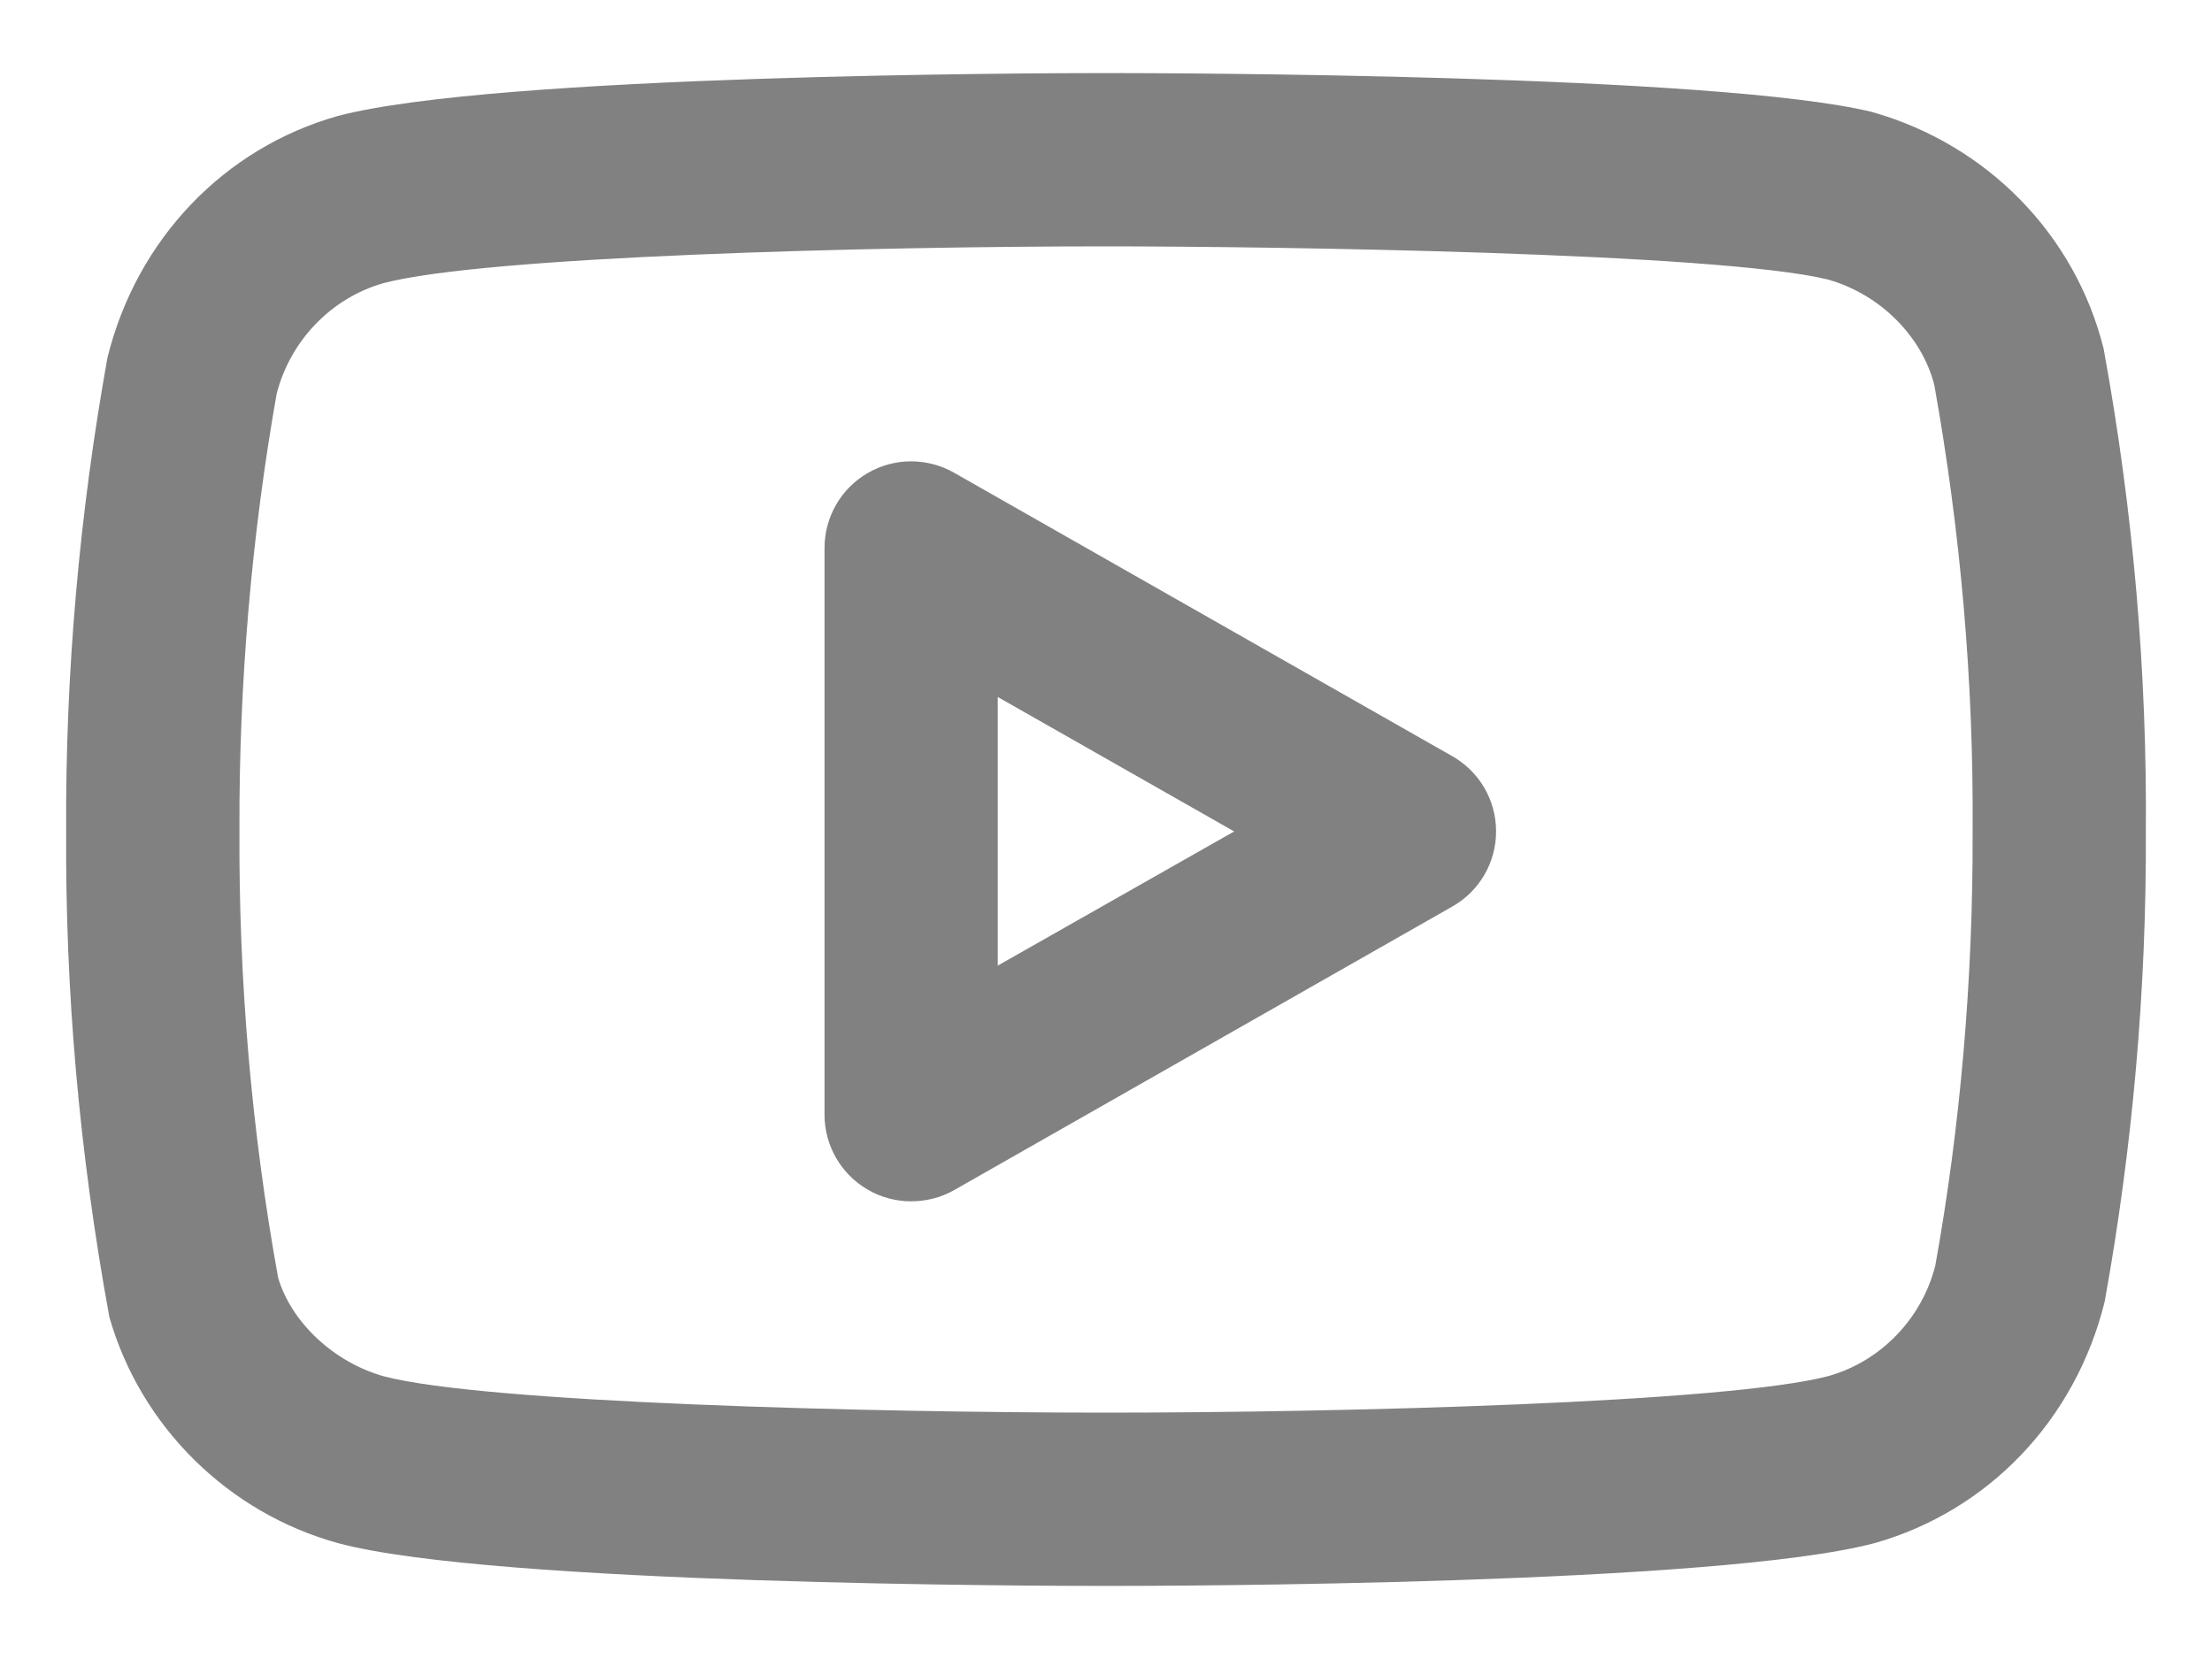 <?xml version="1.0" encoding="utf-8"?>
<!-- Generator: Adobe Illustrator 16.0.0, SVG Export Plug-In . SVG Version: 6.00 Build 0)  -->
<!DOCTYPE svg PUBLIC "-//W3C//DTD SVG 1.1//EN" "http://www.w3.org/Graphics/SVG/1.1/DTD/svg11.dtd">
<svg version="1.1" id="Layer_1" xmlns="http://www.w3.org/2000/svg" xmlns:xlink="http://www.w3.org/1999/xlink" x="0px" y="0px"
	 width="32px" height="24px" viewBox="0 0 32 24" enable-background="new 0 0 32 24" xml:space="preserve">
<g>
	<g>
		<path fill="#818181" d="M16.002,22.943c-0.898,0-8.855-0.016-11.104-0.617c-1.6-0.438-2.865-1.693-3.316-3.273
			c-0.438-2.392-0.639-4.719-0.625-7.035C0.945,9.741,1.148,7.433,1.555,5.172C1.982,3.45,3.25,2.143,4.879,1.68
			c2.268-0.605,10.225-0.623,11.123-0.623s8.84,0.017,11.08,0.563c1.672,0.473,2.939,1.779,3.35,3.423
			c0.43,2.354,0.629,4.682,0.611,6.993c0.01,2.269-0.191,4.559-0.596,6.796c-0.426,1.722-1.695,3.028-3.322,3.49
			C24.855,22.928,16.902,22.943,16.002,22.943z M16.002,3.564c-3.4,0-8.995,0.143-10.457,0.533c-0.75,0.213-1.346,0.829-1.543,1.601
			c-0.359,2.028-0.547,4.183-0.538,6.322c-0.011,2.175,0.175,4.347,0.56,6.466c0.184,0.623,0.781,1.213,1.527,1.424
			c1.459,0.385,7.051,0.526,10.451,0.526s8.992-0.142,10.457-0.531c0.748-0.214,1.346-0.828,1.539-1.601
			c0.361-2.005,0.547-4.145,0.539-6.275c0.016-2.168-0.174-4.338-0.555-6.463c-0.178-0.691-0.773-1.307-1.541-1.523
			C24.836,3.653,18.357,3.564,16.002,3.564z"/>
	</g>
	<path fill="#818181" d="M13.18,17.379c-0.217,0-0.436-0.057-0.629-0.17c-0.387-0.225-0.623-0.639-0.623-1.082V7.928
		c0-0.446,0.236-0.859,0.623-1.084c0.385-0.225,0.861-0.226,1.25-0.006l7.206,4.1c0.396,0.223,0.636,0.639,0.636,1.09
		c0,0.449-0.24,0.865-0.636,1.088l-7.206,4.102C13.609,17.326,13.396,17.379,13.18,17.379z M14.434,10.083v3.886l3.42-1.941
		L14.434,10.083z"/>
</g>
</svg>
